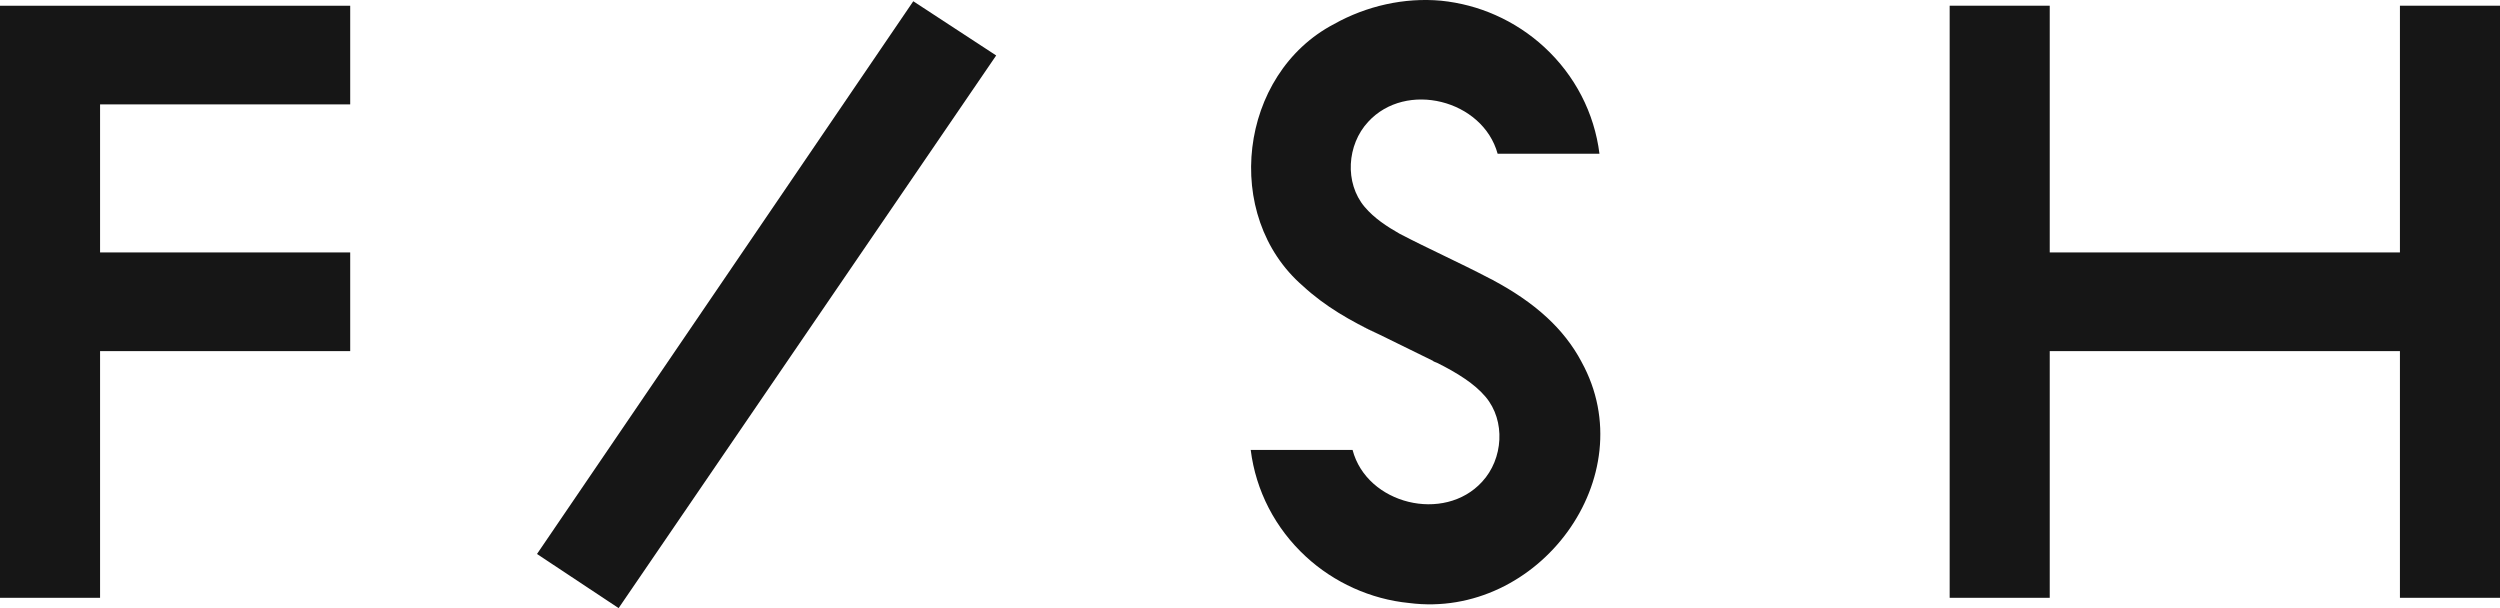 <?xml version="1.0" encoding="UTF-8"?> <svg xmlns="http://www.w3.org/2000/svg" width="74" height="18" viewBox="0 0 74 18" fill="none"><path d="M71.038 0.169V7.472H60.672V0.169H57.71V17.695H60.672V10.393H71.038V17.695H74V0.169H71.038Z" fill="#161616"></path><path d="M10.366 7.472H2.962V3.09H10.366V0.17H0V17.695H2.962V10.393H10.366V7.472Z" fill="#161616"></path><path d="M40.164 9.571C40.412 9.704 40.663 9.825 40.913 9.938L40.164 9.571Z" fill="#161616"></path><path d="M46.813 10.71C46.554 10.219 46.203 9.779 45.794 9.401C45.32 8.962 44.773 8.604 44.21 8.302V8.299C44.21 8.299 44.163 8.275 44.083 8.236C43.209 7.777 42.304 7.375 41.429 6.919C41.05 6.704 40.677 6.459 40.394 6.125C39.792 5.412 39.871 4.281 40.496 3.608C41.617 2.38 43.89 2.953 44.33 4.551H47.344C47.194 3.345 46.62 2.233 45.712 1.395C45.288 1.004 44.793 0.679 44.262 0.445C43.755 0.22 43.21 0.077 42.657 0.021C41.565 -0.079 40.444 0.177 39.49 0.711C36.666 2.188 36.163 6.392 38.571 8.469C39.213 9.063 39.99 9.511 40.783 9.879C41.45 10.207 42.411 10.678 42.411 10.678C42.421 10.7 42.514 10.729 42.538 10.74C42.825 10.883 43.107 11.038 43.371 11.219C43.591 11.37 43.8 11.541 43.972 11.745C44.574 12.457 44.495 13.588 43.869 14.262C42.749 15.486 40.459 14.93 40.036 13.318H37.021C37.172 14.525 37.745 15.637 38.653 16.474C39.484 17.243 40.574 17.738 41.709 17.849C45.535 18.343 48.688 14.111 46.813 10.711L46.813 10.71Z" fill="#161616"></path><path d="M27.033 0.037L29.487 1.642L18.311 18L15.895 16.398L27.033 0.037Z" fill="#161616"></path></svg> 